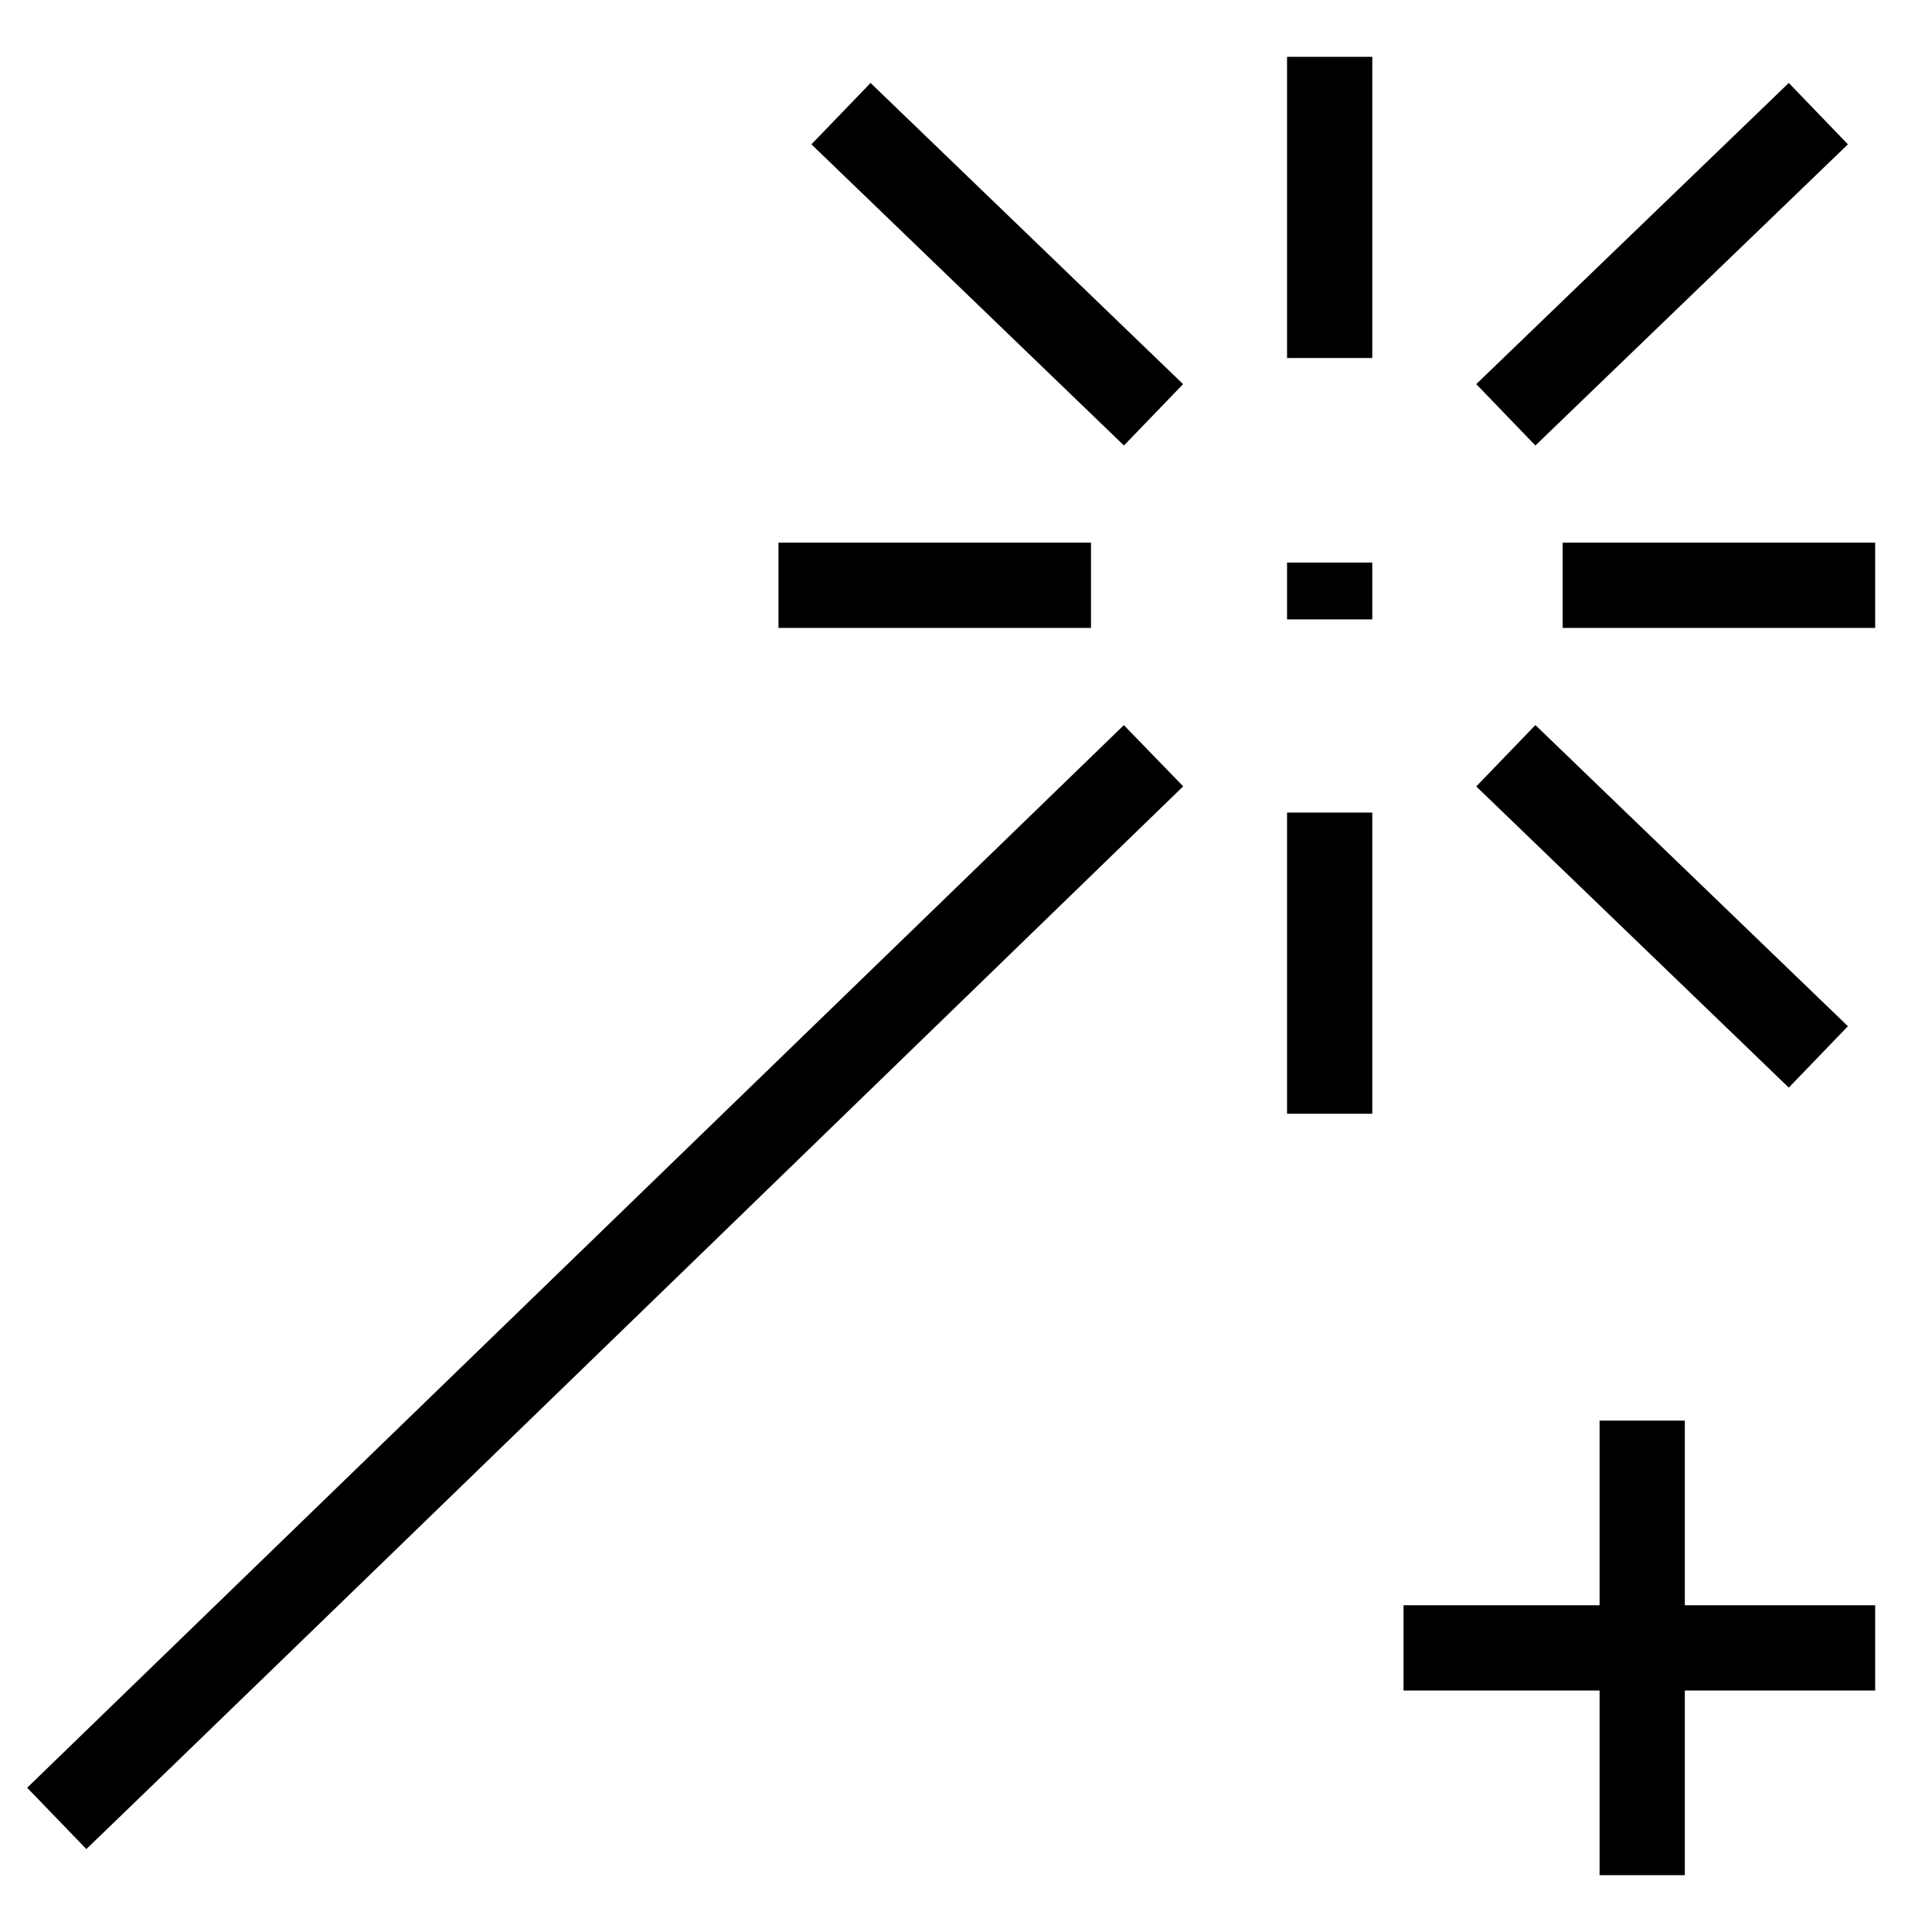 <?xml version="1.0" encoding="utf-8"?>
<!-- Generator: Adobe Illustrator 23.0.3, SVG Export Plug-In . SVG Version: 6.00 Build 0)  -->
<svg version="1.1" id="katman_1" xmlns="http://www.w3.org/2000/svg" xmlns:xlink="http://www.w3.org/1999/xlink" x="0px" y="0px"
	 viewBox="0 0 34 34" style="enable-background:new 0 0 34 34;" xml:space="preserve">
<style type="text/css">
	.st0{fill:none;stroke:#000000;stroke-width:1.5;stroke-miterlimit:10;}
</style>
<path class="st0" d="M26.5,7.3L32,2 M20.3,7.3L14.8,2 M23.4,6.3V1 M26.5,13.3l5.5,5.3 M27.5,10.3H33 M19.2,10.3h-5.5 M23.4,14.3v5.3
	 M23.4,10.9v-1 M28.9,25v8 M24.7,29H33 M20.3,13.3c0,0-16.7,16.2-19.3,18.7L20.3,13.3z"/>
</svg>
